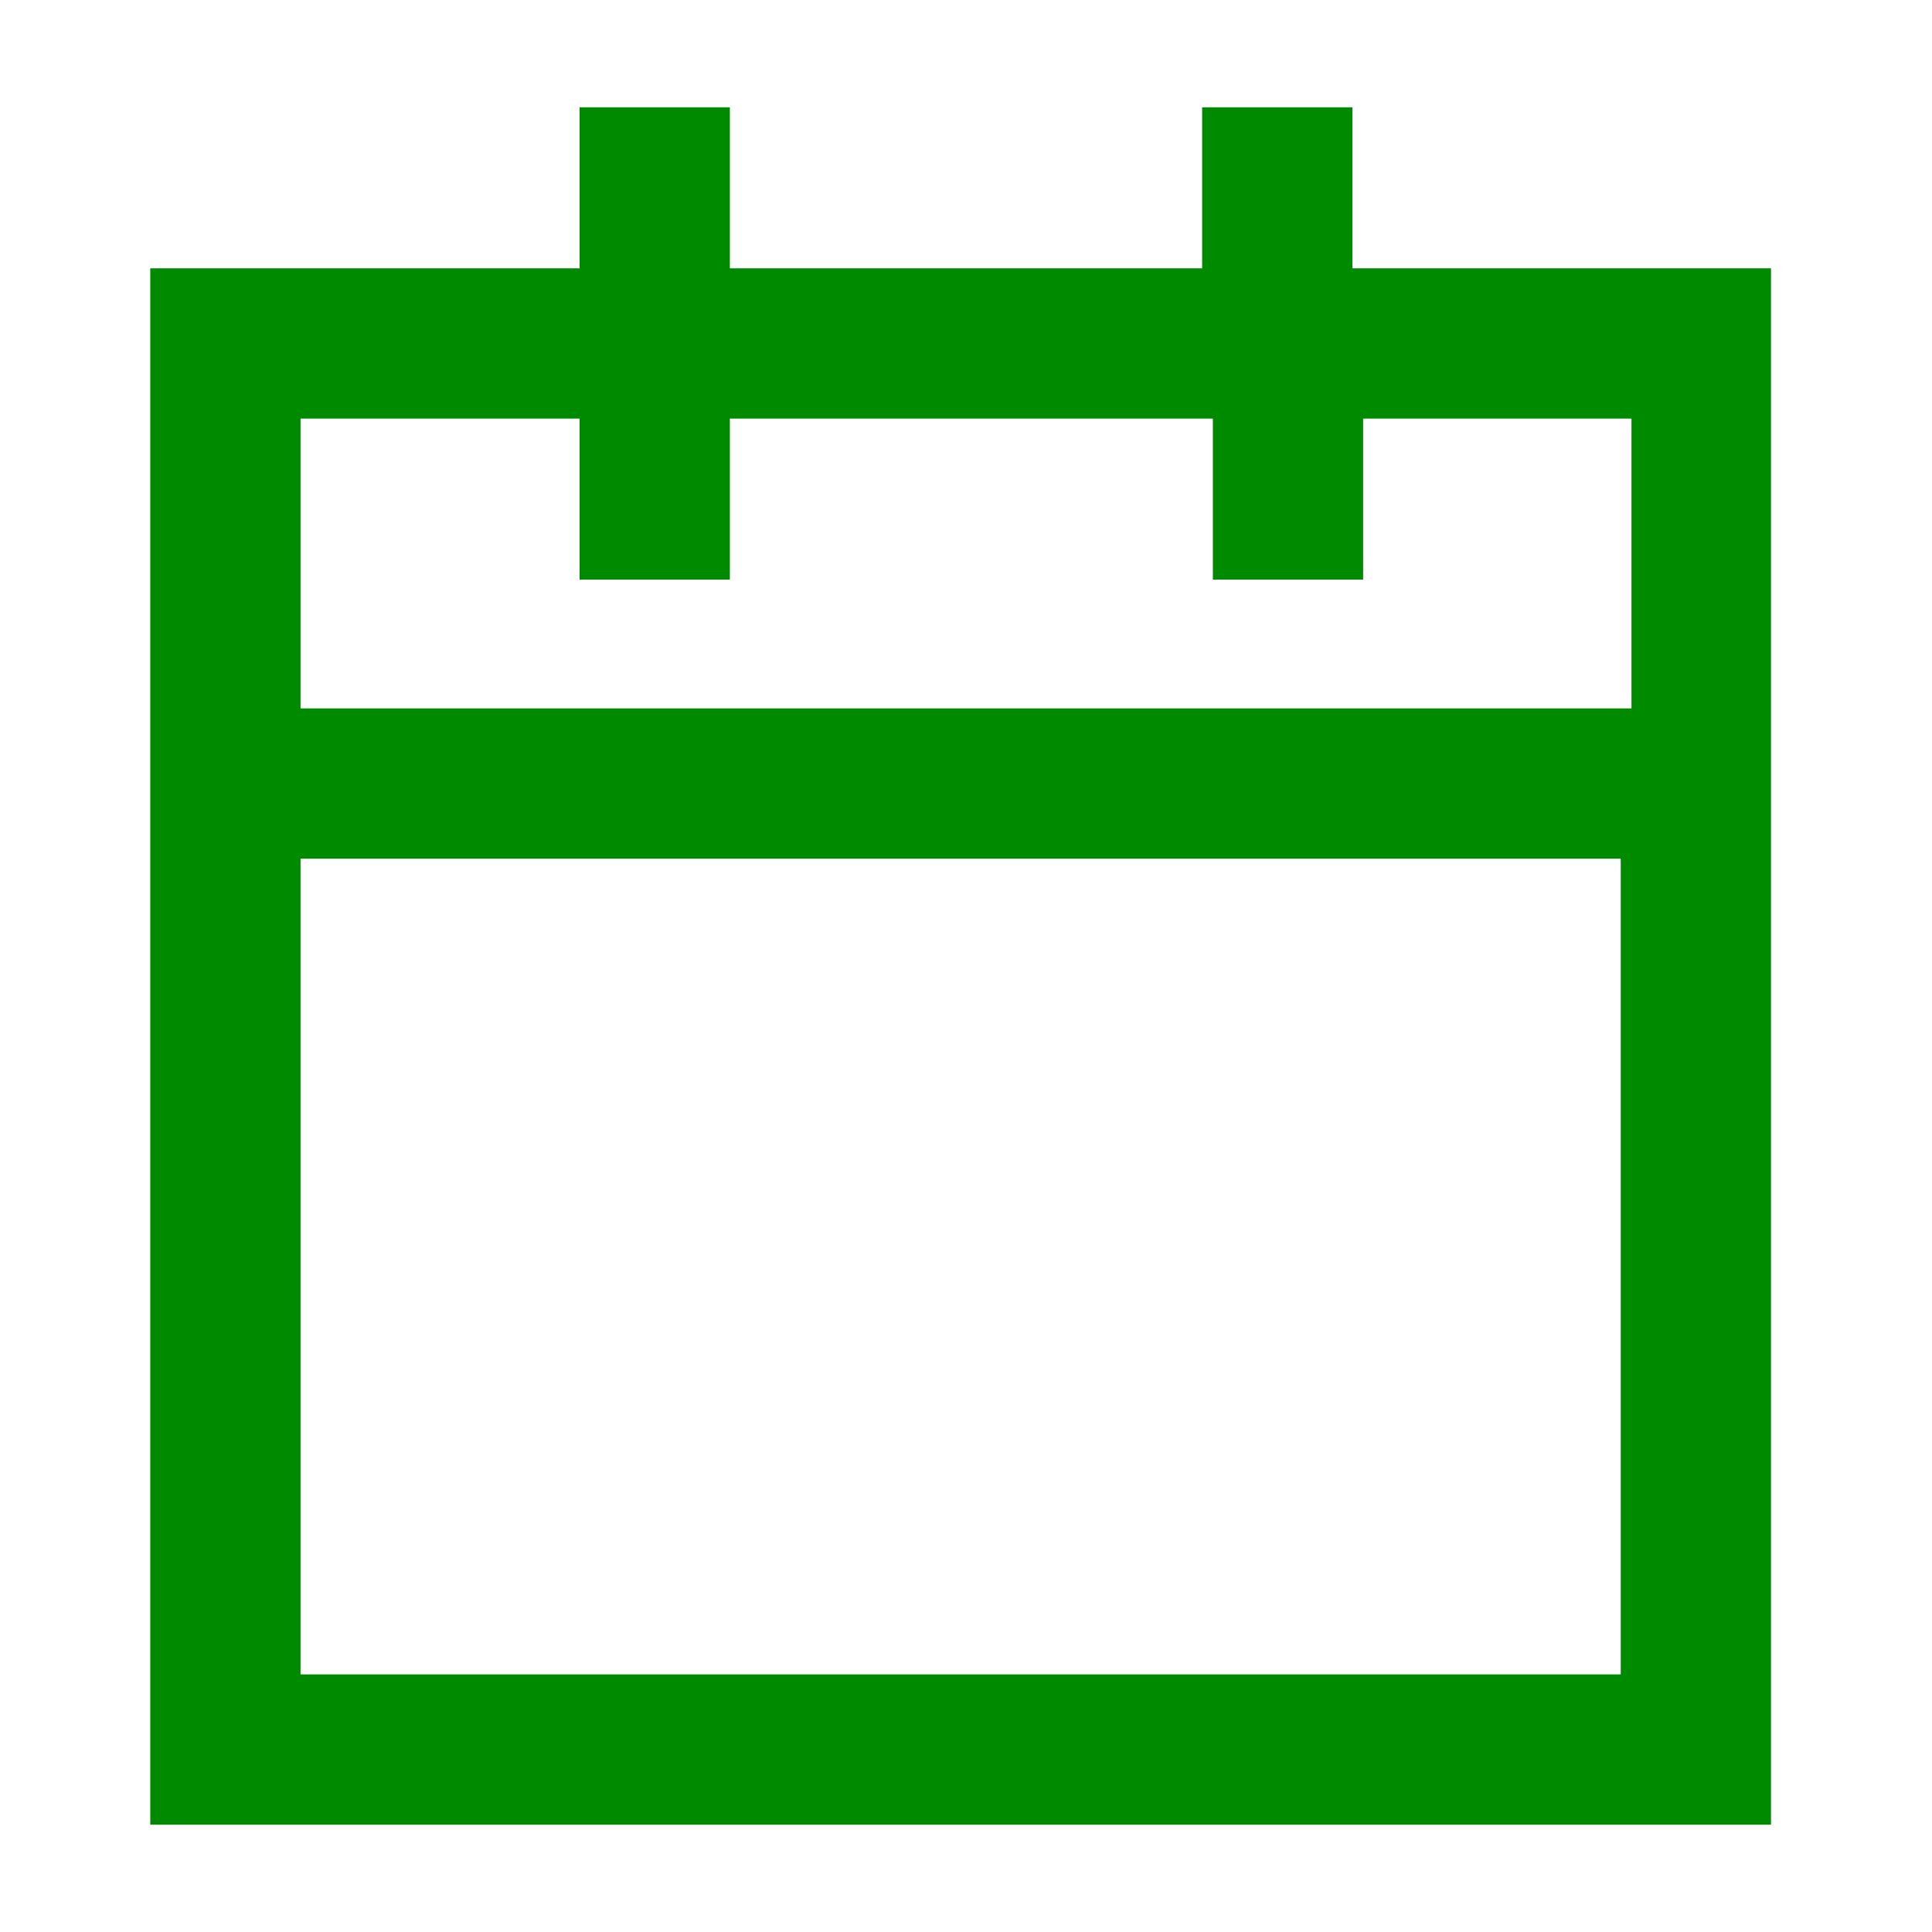 <?xml version="1.0" encoding="utf-8"?>
<!-- Generator: Adobe Illustrator 25.0.1, SVG Export Plug-In . SVG Version: 6.00 Build 0)  -->
<svg version="1.1" id="flattened" xmlns="http://www.w3.org/2000/svg" xmlns:xlink="http://www.w3.org/1999/xlink" x="0px" y="0px"
	 viewBox="0 0 18 18" style="enable-background:new 0 0 18 18;" xml:space="preserve">
<style type="text/css">
	.st0{fill:#008A00;}
</style>
<path class="st0" d="M12.6,2.5V1h-1.4v1.5H6.8V1H5.4v1.5H1.4V17h15.1V2.5H12.6z M5.4,3.9v1.5h1.4V3.9h4.5v1.5h1.4V3.9h2.5v2.7H2.8
	V3.9L5.4,3.9z M2.8,15.6V8h12.3v7.6H2.8z"/>
</svg>
